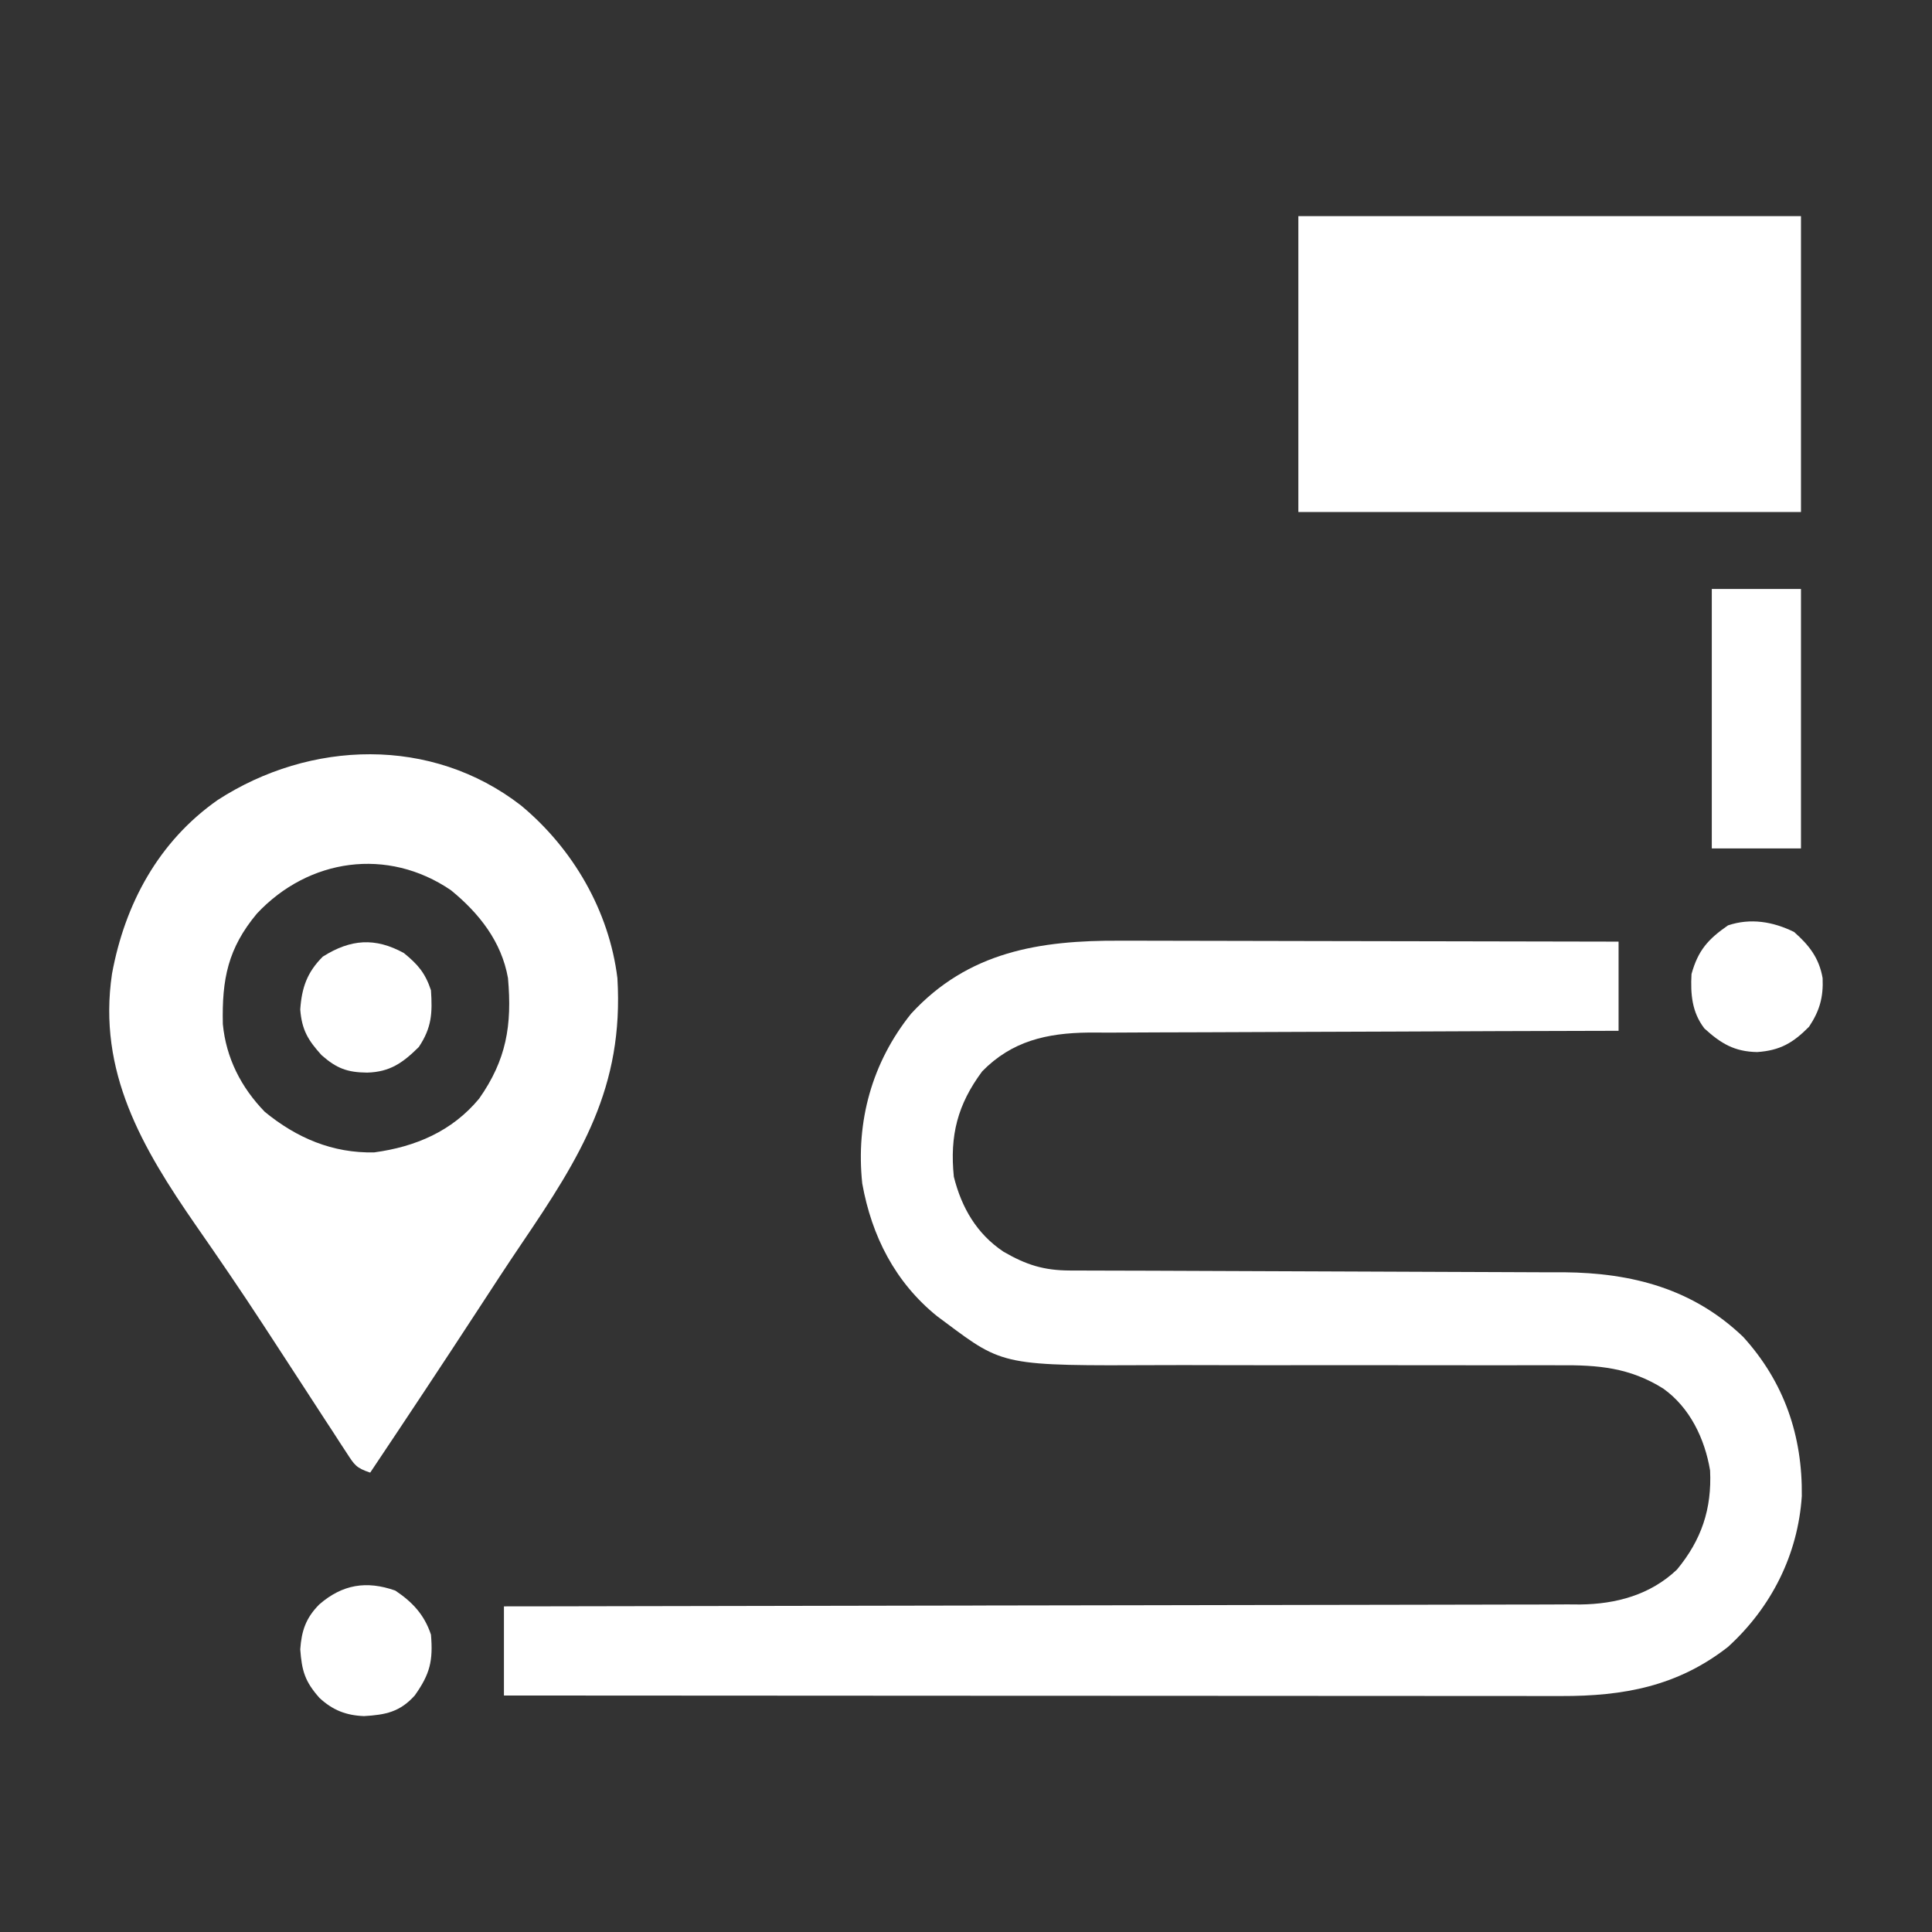 <svg width="44" height="44" viewBox="0 0 44 44" fill="none" xmlns="http://www.w3.org/2000/svg">
<rect x="0" y="0" width="44" height="44" fill="#333333" stroke="none"/>
<path d="M25.513 21.424C25.637 21.424 25.762 21.424 25.887 21.424C26.222 21.424 26.556 21.425 26.891 21.426C27.242 21.427 27.593 21.428 27.945 21.428C28.608 21.428 29.271 21.43 29.934 21.432C30.69 21.434 31.446 21.435 32.202 21.436C33.755 21.438 35.309 21.441 36.862 21.445C36.862 22.115 36.862 22.785 36.862 23.476C36.701 23.476 36.54 23.477 36.374 23.477C34.855 23.48 33.337 23.486 31.819 23.493C31.038 23.497 30.257 23.5 29.477 23.501C28.796 23.502 28.115 23.505 27.435 23.509C27.075 23.511 26.715 23.512 26.354 23.512C26.015 23.512 25.675 23.514 25.336 23.517C25.153 23.518 24.97 23.517 24.787 23.516C23.842 23.527 23.044 23.708 22.369 24.399C21.807 25.155 21.628 25.859 21.723 26.799C21.899 27.504 22.244 28.099 22.854 28.507C23.37 28.805 23.767 28.933 24.366 28.935C24.471 28.935 24.577 28.936 24.686 28.936C24.86 28.936 24.86 28.936 25.037 28.937C25.16 28.937 25.284 28.938 25.407 28.938C25.673 28.939 25.939 28.94 26.205 28.94C26.627 28.941 27.048 28.943 27.469 28.945C28.668 28.951 29.867 28.956 31.065 28.959C31.727 28.961 32.389 28.963 33.051 28.967C33.401 28.969 33.751 28.971 34.1 28.971C34.43 28.971 34.76 28.973 35.09 28.975C35.267 28.976 35.443 28.976 35.62 28.975C37.175 28.99 38.557 29.352 39.7 30.447C40.633 31.474 41.052 32.699 41.035 34.072C40.947 35.408 40.34 36.609 39.354 37.507C38.204 38.406 36.973 38.63 35.554 38.626C35.451 38.626 35.348 38.626 35.242 38.626C34.897 38.626 34.552 38.625 34.207 38.625C33.959 38.625 33.712 38.625 33.464 38.625C32.932 38.625 32.399 38.625 31.867 38.624C31.097 38.623 30.327 38.623 29.557 38.623C28.308 38.623 27.058 38.622 25.809 38.621C24.596 38.62 23.382 38.62 22.169 38.62C22.094 38.619 22.019 38.619 21.942 38.619C21.567 38.619 21.191 38.619 20.816 38.619C17.703 38.618 14.59 38.616 11.477 38.614C11.477 37.944 11.477 37.274 11.477 36.584C11.792 36.583 12.107 36.583 12.431 36.583C15.319 36.579 18.208 36.574 21.096 36.567C21.475 36.566 21.854 36.565 22.232 36.565C22.308 36.564 22.383 36.564 22.461 36.564C23.681 36.561 24.901 36.559 26.121 36.558C27.373 36.557 28.626 36.555 29.878 36.551C30.651 36.549 31.423 36.547 32.196 36.547C32.725 36.547 33.256 36.546 33.786 36.544C34.091 36.542 34.397 36.542 34.702 36.542C35.034 36.543 35.366 36.541 35.698 36.539C35.842 36.54 35.842 36.54 35.988 36.541C36.805 36.532 37.584 36.323 38.191 35.747C38.751 35.07 38.988 34.364 38.946 33.488C38.826 32.769 38.488 32.058 37.881 31.625C37.117 31.145 36.397 31.085 35.51 31.093C35.386 31.093 35.262 31.092 35.138 31.092C34.872 31.091 34.606 31.091 34.341 31.093C33.919 31.095 33.498 31.093 33.076 31.092C32.104 31.09 31.133 31.09 30.161 31.091C29.271 31.092 28.382 31.093 27.492 31.09C27.142 31.089 26.793 31.088 26.443 31.09C22.854 31.106 22.854 31.106 21.539 30.122C21.474 30.074 21.408 30.025 21.341 29.975C20.387 29.203 19.853 28.155 19.637 26.953C19.489 25.541 19.857 24.2 20.749 23.087C22.05 21.672 23.678 21.413 25.513 21.424Z" fill="white"/>
<path d="M11.867 18.345C13.048 19.326 13.872 20.742 14.061 22.276C14.21 24.763 13.229 26.332 11.873 28.332C11.541 28.822 11.219 29.318 10.895 29.814C10.082 31.061 9.259 32.301 8.431 33.538C8.108 33.43 8.073 33.363 7.893 33.086C7.842 33.009 7.792 32.932 7.74 32.853C7.686 32.77 7.632 32.686 7.577 32.6C7.52 32.513 7.463 32.427 7.405 32.338C7.223 32.059 7.042 31.78 6.861 31.501C6.625 31.138 6.388 30.776 6.152 30.413C6.094 30.325 6.036 30.236 5.977 30.145C5.484 29.39 4.976 28.646 4.461 27.907C3.24 26.144 2.219 24.411 2.551 22.177C2.845 20.581 3.613 19.163 4.957 18.22C7.062 16.857 9.826 16.762 11.867 18.345ZM5.851 20.806C5.191 21.597 5.052 22.299 5.075 23.323C5.149 24.096 5.491 24.766 6.031 25.322C6.758 25.917 7.575 26.266 8.523 26.245C9.466 26.117 10.295 25.763 10.911 25.022C11.532 24.139 11.665 23.352 11.569 22.276C11.423 21.446 10.913 20.799 10.27 20.274C8.828 19.291 7.031 19.547 5.851 20.806Z" fill="white"/>
<path d="M29.569 4.922C33.347 4.922 37.124 4.922 41.016 4.922C41.016 7.146 41.016 9.369 41.016 11.66C37.238 11.66 33.461 11.66 29.569 11.66C29.569 9.437 29.569 7.213 29.569 4.922Z" fill="white"/>
<path d="M38.985 13.414C39.655 13.414 40.325 13.414 41.016 13.414C41.016 15.364 41.016 17.313 41.016 19.322C40.346 19.322 39.675 19.322 38.985 19.322C38.985 17.372 38.985 15.423 38.985 13.414Z" fill="white"/>
<path d="M9.002 36.224C9.393 36.485 9.664 36.774 9.815 37.228C9.865 37.825 9.794 38.123 9.446 38.613C9.108 38.99 8.78 39.054 8.292 39.083C7.883 39.068 7.577 38.948 7.276 38.669C6.941 38.292 6.874 38.048 6.838 37.563C6.868 37.137 6.966 36.849 7.27 36.541C7.799 36.081 8.348 35.994 9.002 36.224Z" fill="white"/>
<path d="M9.198 21.705C9.519 21.966 9.685 22.161 9.815 22.553C9.849 23.071 9.835 23.4 9.538 23.845C9.171 24.208 8.881 24.413 8.361 24.428C7.911 24.423 7.668 24.334 7.323 24.03C7.014 23.688 6.874 23.456 6.838 22.991C6.872 22.492 6.995 22.142 7.352 21.786C7.988 21.386 8.542 21.346 9.198 21.705Z" fill="white"/>
<path d="M40.859 21.225C41.202 21.527 41.43 21.819 41.509 22.277C41.528 22.714 41.44 23.022 41.2 23.383C40.837 23.75 40.54 23.925 40.017 23.96C39.502 23.95 39.197 23.769 38.817 23.423C38.531 23.051 38.499 22.641 38.523 22.183C38.674 21.639 38.904 21.387 39.354 21.075C39.869 20.902 40.381 20.99 40.859 21.225Z" fill="white"/>
</svg>
